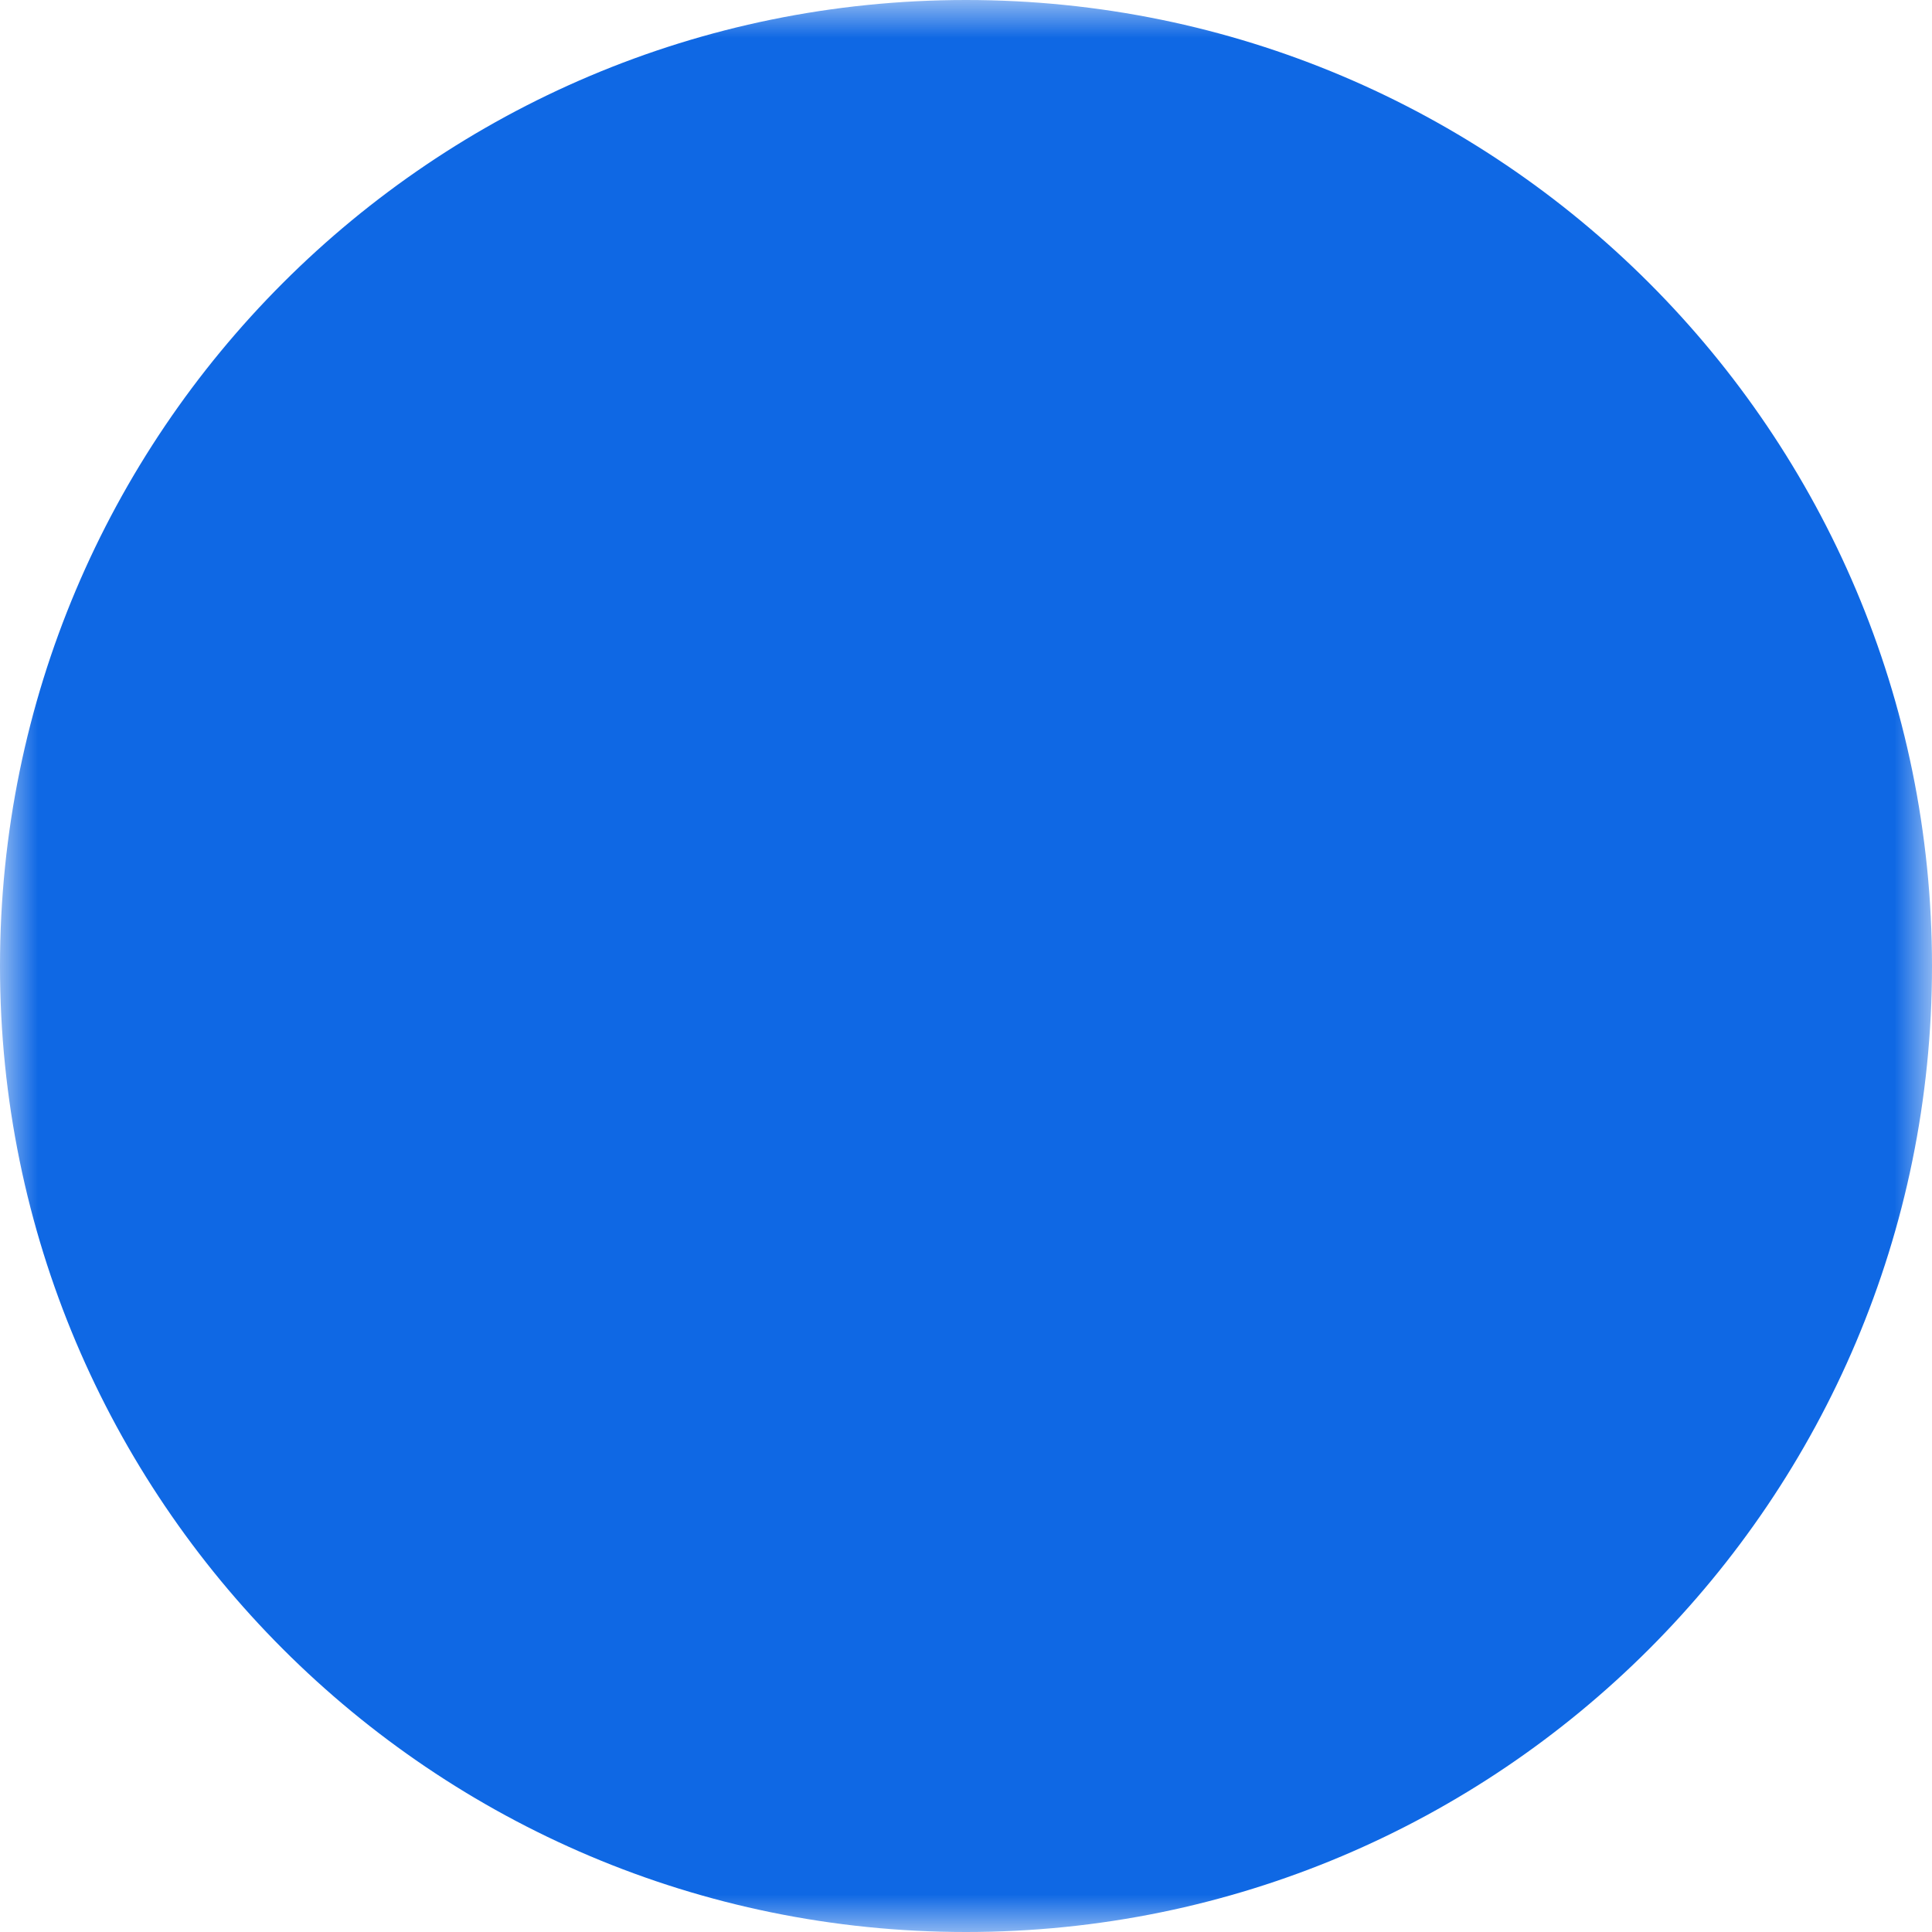 <?xml version="1.0" encoding="UTF-8"?> <svg xmlns="http://www.w3.org/2000/svg" width="26" height="26" viewBox="0 0 26 26" fill="none"><mask id="mask0_329_27" style="mask-type:luminance" maskUnits="userSpaceOnUse" x="0" y="0" width="26" height="26"><path d="M0 0H26V26H0V0Z" fill="white"></path><path fill-rule="evenodd" clip-rule="evenodd" d="M5 11.5C5 11.367 5.053 11.24 5.146 11.146C5.24 11.053 5.367 11 5.5 11H16.808C16.941 11 17.068 11.053 17.162 11.146C17.255 11.24 17.308 11.367 17.308 11.5C17.308 11.633 17.255 11.76 17.162 11.854C17.068 11.947 16.941 12 16.808 12H5.5C5.367 12 5.24 11.947 5.146 11.854C5.053 11.76 5 11.633 5 11.5ZM5 7.5C5 7.367 5.053 7.24 5.146 7.146C5.24 7.053 5.367 7 5.5 7H20.5C20.633 7 20.76 7.053 20.854 7.146C20.947 7.24 21 7.367 21 7.5C21 7.633 20.947 7.76 20.854 7.854C20.76 7.947 20.633 8 20.5 8H5.5C5.367 8 5.24 7.947 5.146 7.854C5.053 7.76 5 7.633 5 7.5ZM5 15.5C5 15.367 5.053 15.24 5.146 15.146C5.24 15.053 5.367 15 5.5 15H20.5C20.633 15 20.76 15.053 20.854 15.146C20.947 15.24 21 15.367 21 15.5C21 15.633 20.947 15.76 20.854 15.854C20.76 15.947 20.633 16 20.5 16H5.5C5.367 16 5.24 15.947 5.146 15.854C5.053 15.76 5 15.633 5 15.5ZM5 19.5C5 19.367 5.053 19.24 5.146 19.146C5.24 19.053 5.367 19 5.5 19H16.808C16.941 19 17.068 19.053 17.162 19.146C17.255 19.24 17.308 19.367 17.308 19.5C17.308 19.633 17.255 19.76 17.162 19.854C17.068 19.947 16.941 20 16.808 20H5.5C5.367 20 5.24 19.947 5.146 19.854C5.053 19.76 5 19.633 5 19.5Z" fill="black"></path></mask><g mask="url(#mask0_329_27)"><path d="M13 26C20.18 26 26 20.18 26 13C26 5.82 20.18 0 13 0C5.82 0 0 5.82 0 13C0 20.18 5.82 26 13 26Z" fill="#0F68E4"></path></g></svg> 
